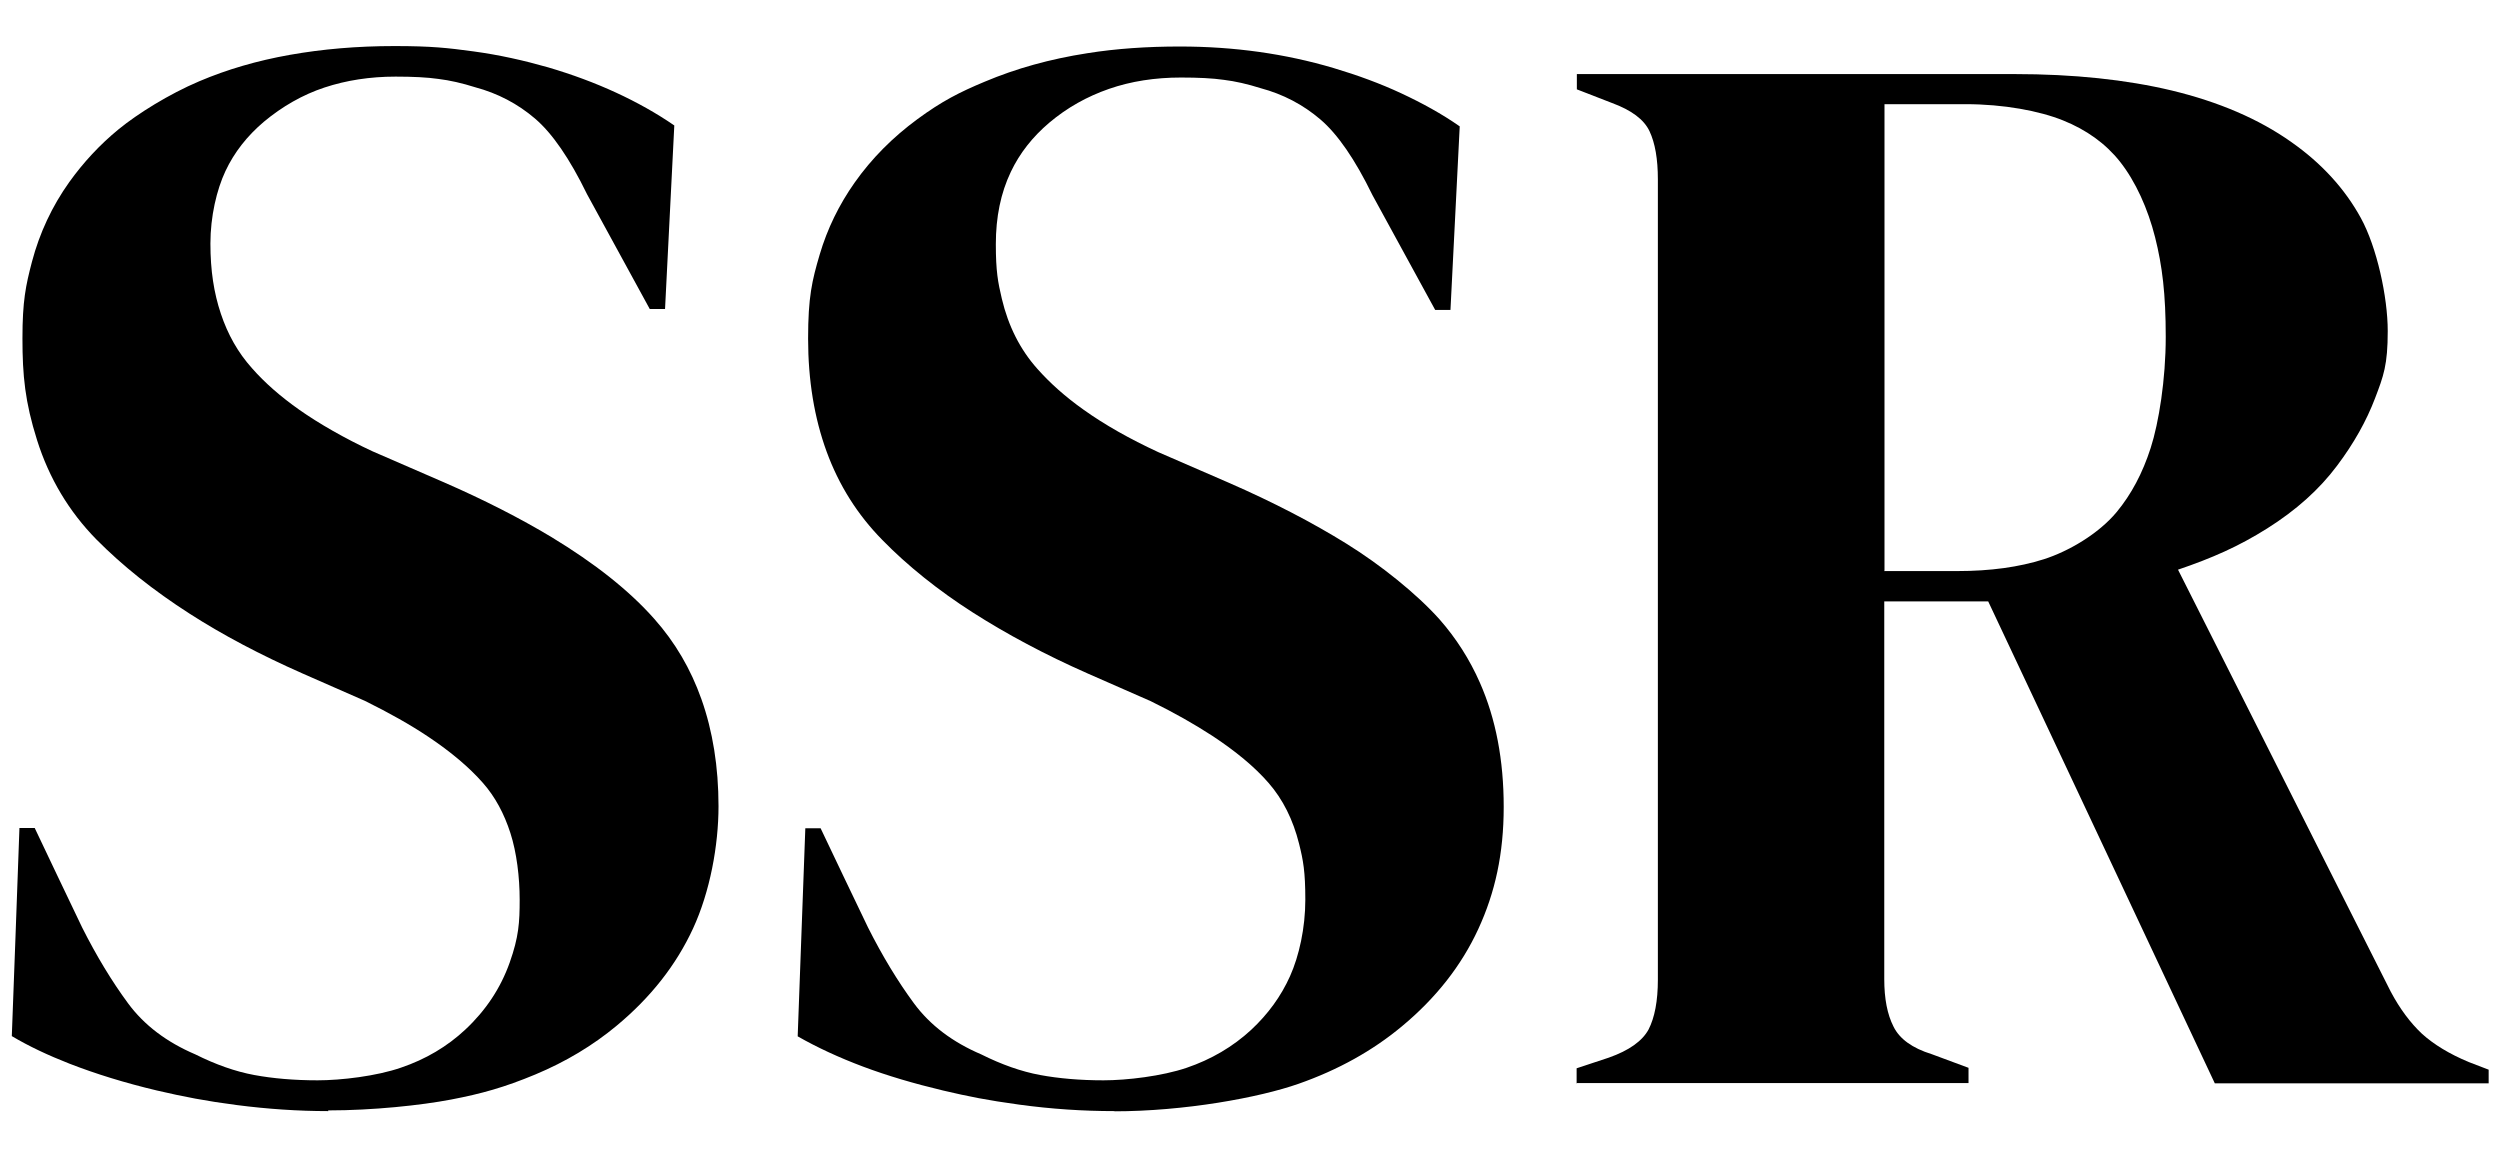 <svg xmlns="http://www.w3.org/2000/svg" id="Layer_1" viewBox="0 0 1080 500"><path d="M141.8,480c-13,0-26.2-.9-39.4-2.6s-23-3.6-34.6-6.3c-13.9-3.3-26.5-7.2-37.8-11.6-9.2-3.6-17.5-7.5-24.9-11.9l1.6-43.1,1.7-46.8h6.6l9.6,20.2,10.9,22.8c6.2,12.3,12.8,23.2,19.8,32.7s16.7,16.8,29.1,22.1c8.8,4.4,17.3,7.4,25.4,8.9,8.1,1.5,17.3,2.3,27.4,2.3s25.5-1.8,36.1-5.5c10.6-3.6,19.9-9.1,27.7-16.4,8.9-8.3,15.3-18,19.2-29s4.3-17.3,4.3-27.1-1.3-20.4-4-28.8-6.6-15.7-11.9-21.7c-5.9-6.7-13.7-13.3-23.4-19.8-7.9-5.3-17-10.4-27.5-15.6l-27.1-11.9c-18.1-8-34.4-16.6-48.7-25.8-15.6-10-29-20.7-40.2-32-11.9-12.1-20.5-26.5-25.7-43s-6.3-27.8-6.3-43.9,1.4-22.8,4.1-33.1c3.3-12.5,8.7-24,16.1-34.4,6.1-8.5,13.2-16.2,21.4-22.9s21.6-15.1,34.8-20.7c12-5.1,25-8.9,39.1-11.4s29.1-3.8,45.2-3.8,23,.8,34.1,2.3,21.8,3.9,32.3,6.9c10.5,3.1,20.2,6.7,29.3,10.9s17.5,8.9,25.2,14.2l-4,79.3h-6.6l-27.1-49.6c-7.5-15.4-15-26.3-22.5-32.7s-16.1-10.9-25.8-13.5c-5.7-1.8-11-3-15.9-3.6-4.9-.7-11-1-18.5-1-11.1,0-21.3,1.6-30.7,4.7s-18.3,8.2-26.2,14.8c-7.2,6.1-12.8,13.2-16.6,21.3s-6.5,19.6-6.5,31.3,1.5,21.3,4.5,30.3,7.4,16.8,13.4,23.5c5.6,6.4,12.5,12.4,20.6,18.1s19.5,12.3,31.6,17.9l30.4,13.2c17.7,7.7,33.3,15.7,46.8,23.8,18.8,11.4,33.6,23.1,44.4,35.3,9,10.1,15.8,21.7,20.4,34.7,4.9,13.8,7.4,29.3,7.4,46.3s-3.7,37-11,52.8-18.3,29.8-33,42c-10.2,8.5-22,15.6-35.2,21.1s-23.2,8.3-36.3,10.8-33.8,4.7-53.1,4.7v.3Z"></path><path d="M481.5,480c-13.6,0-27.3-.9-41.2-2.8s-21.8-3.5-32.9-6.1c-12.6-3-24.1-6.4-34.5-10.3s-19.9-8.3-28.3-13.1l1.7-46.4,1.6-43.5h6.6l10,21,10.5,21.9c6.2,12.3,12.8,23.2,19.8,32.7s16.7,16.8,29.1,22.1c8.8,4.4,17.3,7.4,25.4,8.9s17.3,2.3,27.4,2.3,25.3-1.8,35.9-5.4,20-9.1,27.9-16.4c7.3-6.8,12.9-14.5,16.8-23.2s6.6-20.8,6.6-33-.9-17-2.7-24.2c-2.6-10.4-7-19.2-13.2-26.3-6-6.9-14.2-13.7-24.4-20.4-7.7-5-16.5-10-26.5-14.9l-27.1-11.9c-18.6-8.2-35.2-17.1-49.9-26.5s-28.2-20.2-39-31.3c-10.7-10.9-18.7-23.6-24-38.1s-8-30.8-8-48.8,1.7-25.1,5-36.3,8.4-21.6,15.1-31.1c7.4-10.5,16.5-19.6,27.1-27.4s18.3-11.7,29.1-16.2c13.5-5.7,28.2-9.8,44.3-12.3,12.5-2,25.9-2.9,40-2.9,23.4,0,45.5,3.1,66.4,9.3,10.4,3.1,20.2,6.7,29.2,10.9s17.6,8.9,25.3,14.3l-4,79.3h-6.6l-27.1-49.6c-7.5-15.4-15-26.3-22.5-32.7s-16.1-10.9-25.8-13.5c-5.7-1.8-11-3-15.9-3.6-4.9-.7-11-1-18.5-1-11.2,0-21.6,1.6-31.1,4.9s-18.1,8.1-25.8,14.6c-7.2,6.1-12.8,13.2-16.6,21.2-4.4,9.2-6.5,19.6-6.5,31.3s.9,16.4,2.6,23.6c2.8,11.8,7.9,21.9,15.3,30.2,5.5,6.2,12.1,12.1,20,17.7,9.1,6.5,19.9,12.6,32.2,18.3l30.4,13.2c19.5,8.5,36.5,17.4,51,26.4s30.2,21.5,40.2,32.7c7.2,8.2,13,17.3,17.4,27.3,6.9,15.6,10.3,33.5,10.3,53.7s-3.7,37-11,52.8-18.3,29.8-33,42c-12.6,10.5-27.5,18.8-44.6,24.8s-49.3,11.9-79.9,11.9h.4Z"></path><path d="M681.1,468.1v-6.6l13.9-4.6c8.8-3.1,14.5-7.2,17.2-12.2,2.6-5.1,4-12.2,4-21.5V77.5c0-8.8-1.2-15.7-3.6-20.8-2.4-5.1-7.8-9.1-16.2-12.2l-15.2-5.9v-6.6h189c25.6,0,48.3,2.4,68,7.1,20.3,4.9,37.6,12.3,51.7,22.3,13.1,9.2,23.1,20.2,30,32.8s11.6,34.1,11.6,48.8-1.8,19.4-5.5,29.1-9.1,19.4-16.4,29.1c-7.7,10.3-17.8,19.3-30.2,27.1s-23.8,12.8-38.5,17.8l29.7,58.9,34.5,68.5,27.7,54.9c4,7.5,8.5,13.5,13.5,18.2,5.1,4.6,11.8,8.7,20.2,12.2l8.6,3.3v5.9h-118.3l-43-91.5-32.4-68.9-22.5-47.8h-44.9v163.2c0,8.4,1.3,15.2,4,20.5,2.6,5.3,8.1,9.3,16.5,11.9l15.9,5.9v6.6h-169.2v.2ZM813.9,246.7h31.7c14.2,0,26.6-1.7,37.3-5.1s23.7-11,31.5-20.4c6.3-7.6,11.2-16.8,14.7-27.7s6.5-29.5,6.5-48-1.5-30.7-4.6-43-8.4-24.1-15.2-32.7c-6.2-7.8-14.4-13.7-24.6-17.8s-25.6-7-42.1-7h-35v201.6h-.2Z"></path></svg>